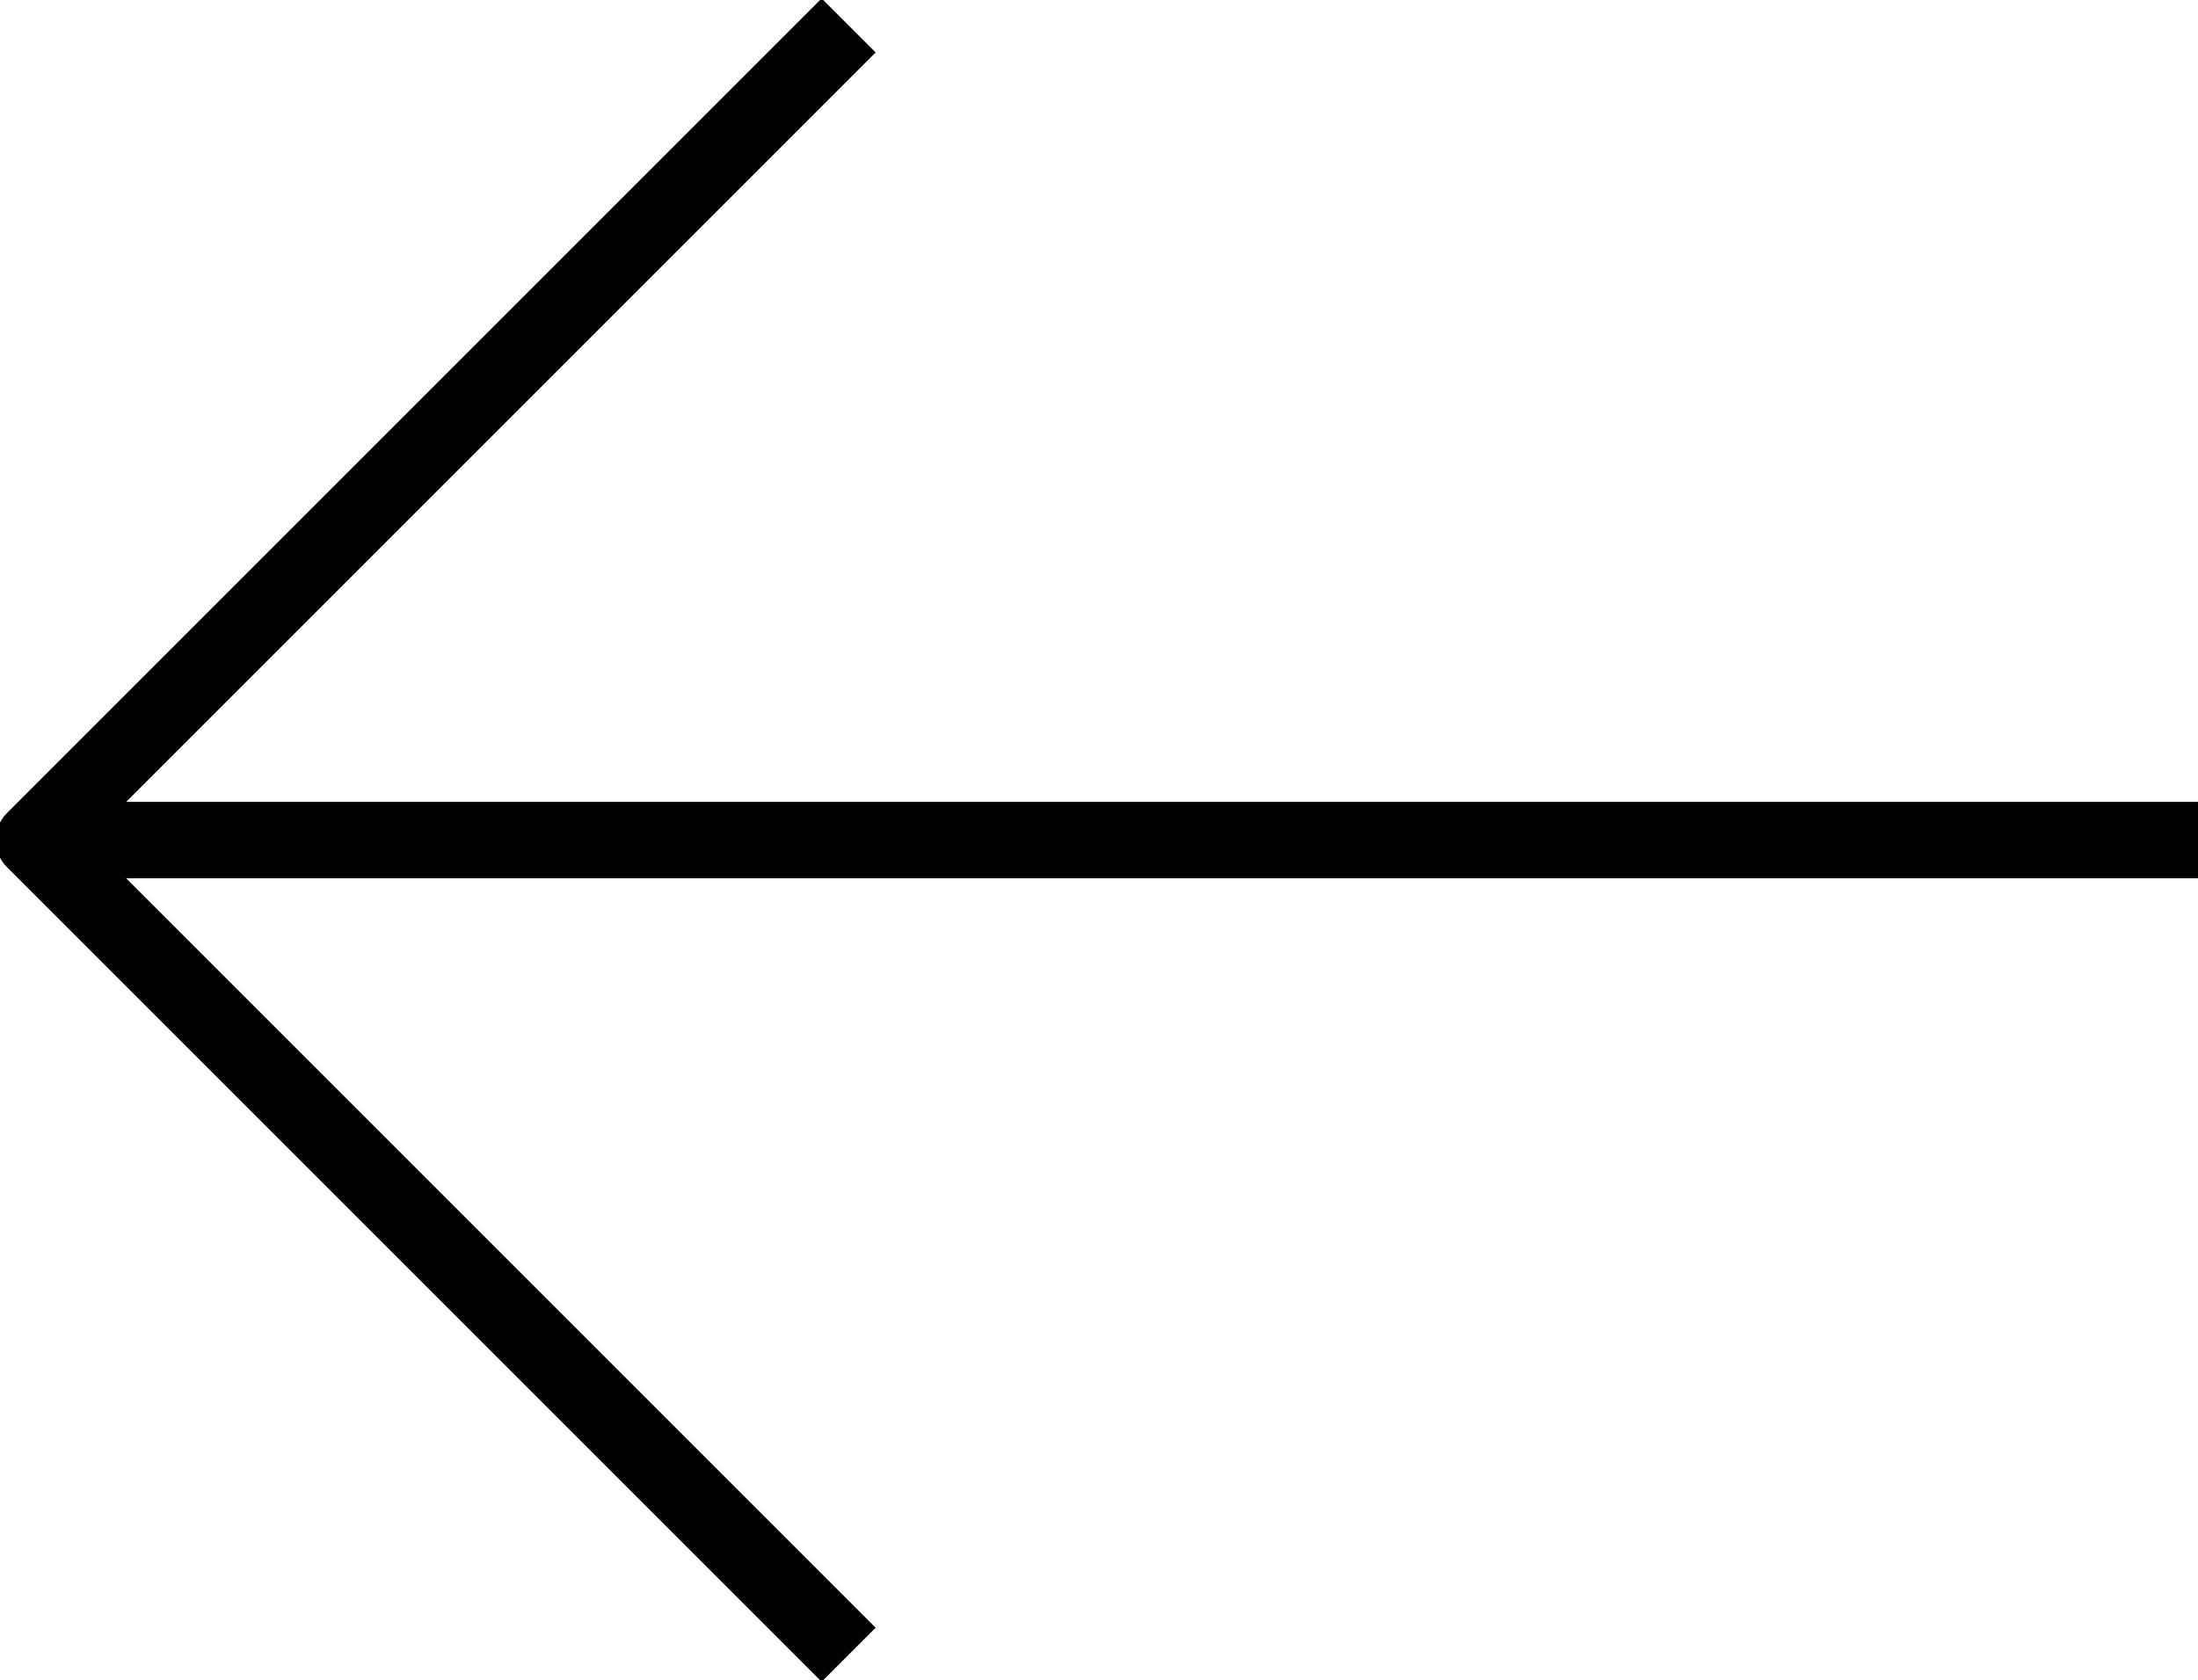 <svg version="1.1" id="Warstwa_1" xmlns="http://www.w3.org/2000/svg" x="0" y="0" viewBox="0 0 25.9 19.8" style="enable-background:new 0 0 25.9 19.8" xml:space="preserve"><style>.st0{fill:none;stroke:#010101;stroke-width:.9;stroke-linejoin:round;stroke-miterlimit:10}</style><path class="st0" d="M25.9 9.9H.4M10 19.5.4 9.9 10 .3"/></svg>